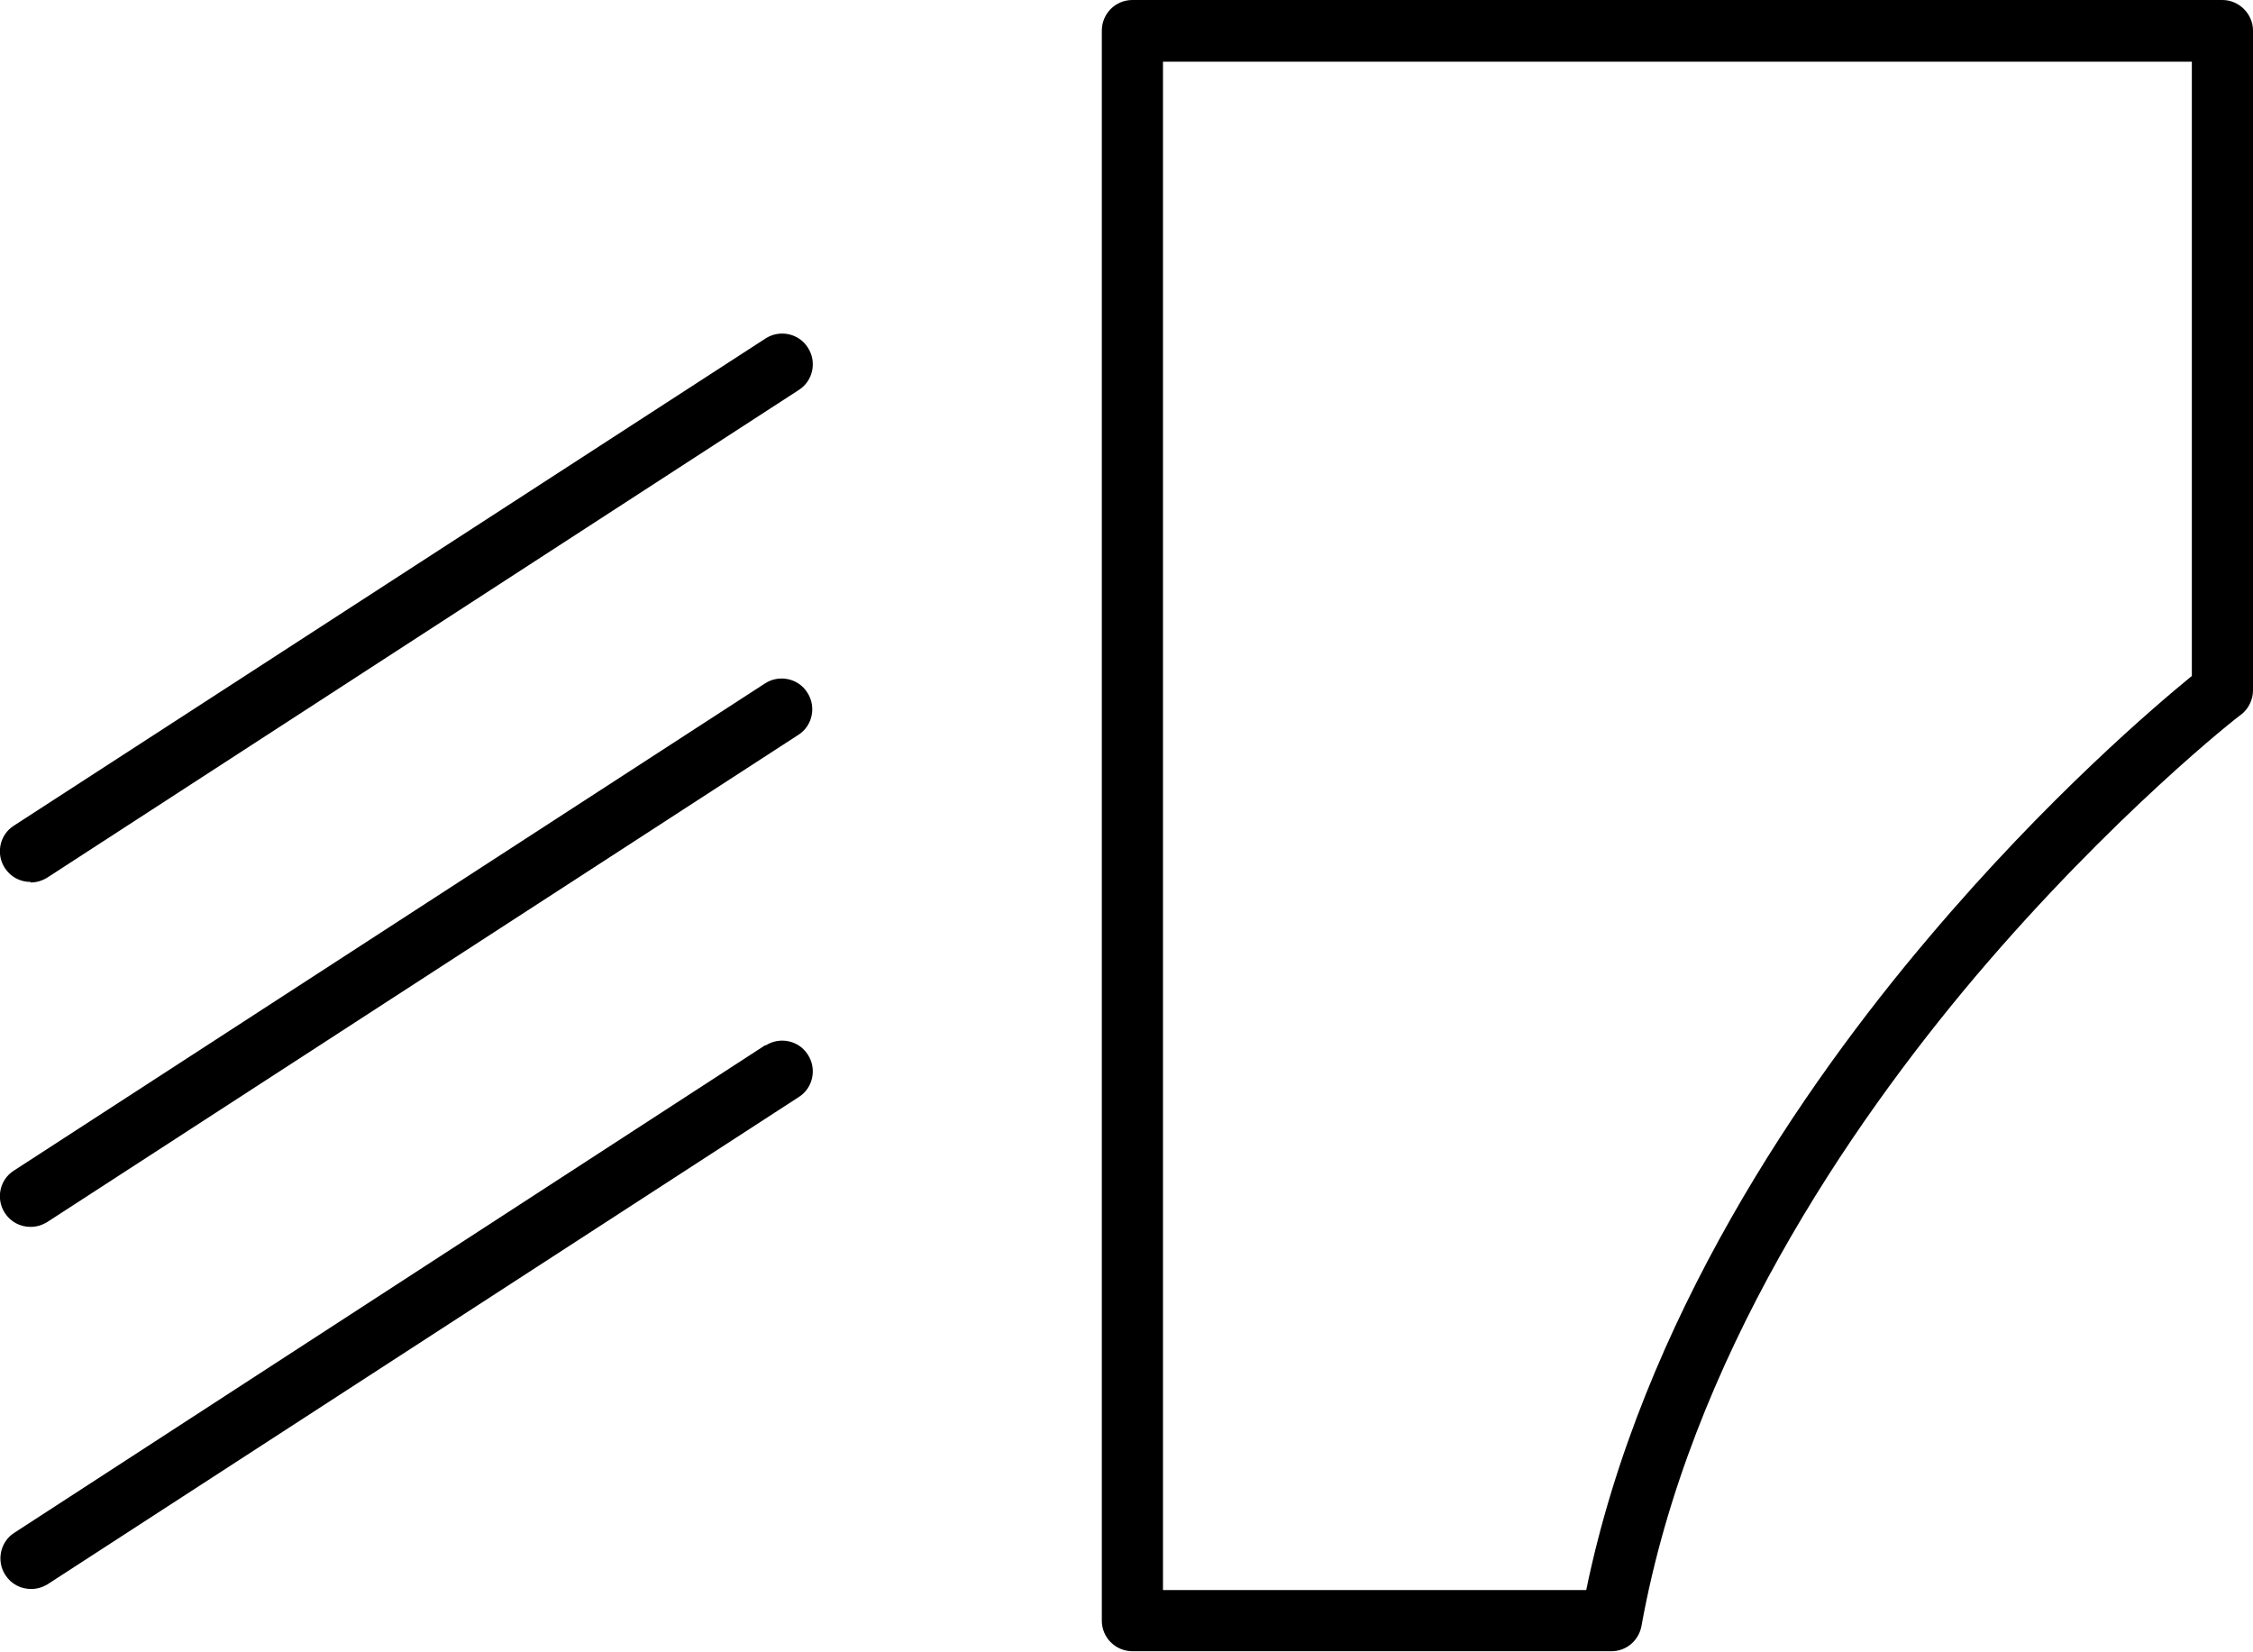 <?xml version="1.0" encoding="UTF-8"?><svg id="Ebene_2" xmlns="http://www.w3.org/2000/svg" viewBox="0 0 42 30.79"><defs><style>.cls-1{stroke-width:0px;}</style></defs><g id="Ebene_1-2"><path class="cls-1" d="m41.43,0h-20.32c-.32,0-.57.26-.57.57v29.64c0,.32.26.57.57.57h8.93c.28,0,.51-.2.56-.47.9-4.98,3.88-9.33,6.22-12.1,2.56-3.02,4.93-4.88,4.96-4.89.14-.11.22-.28.22-.45V.57C42,.26,41.74,0,41.43,0h0Zm-.57,12.6c-.66.54-2.69,2.26-4.89,4.86-2.37,2.79-5.36,7.14-6.4,12.18h-7.89V1.15h19.18v11.45h0Z"/><path class="cls-1" d="m.57,16.45c.11,0,.21-.03.31-.09L14.89,7.27c.27-.17.34-.53.17-.79-.17-.27-.53-.34-.79-.17L.26,15.39c-.27.17-.34.53-.17.79.11.17.29.26.48.26h0Z"/><path class="cls-1" d="m.57,22.87c.11,0,.21-.03.31-.09l14-9.08c.27-.17.34-.53.17-.79-.17-.27-.53-.34-.79-.17L.26,21.82c-.27.17-.34.53-.17.79.11.17.29.26.48.26h0Z"/><path class="cls-1" d="m14.27,19.48L.27,28.57c-.27.17-.34.53-.17.79.11.17.29.26.48.26.11,0,.21-.03.31-.09l14-9.08c.27-.17.34-.53.17-.79-.17-.27-.53-.34-.79-.17h0Z"/></g></svg>